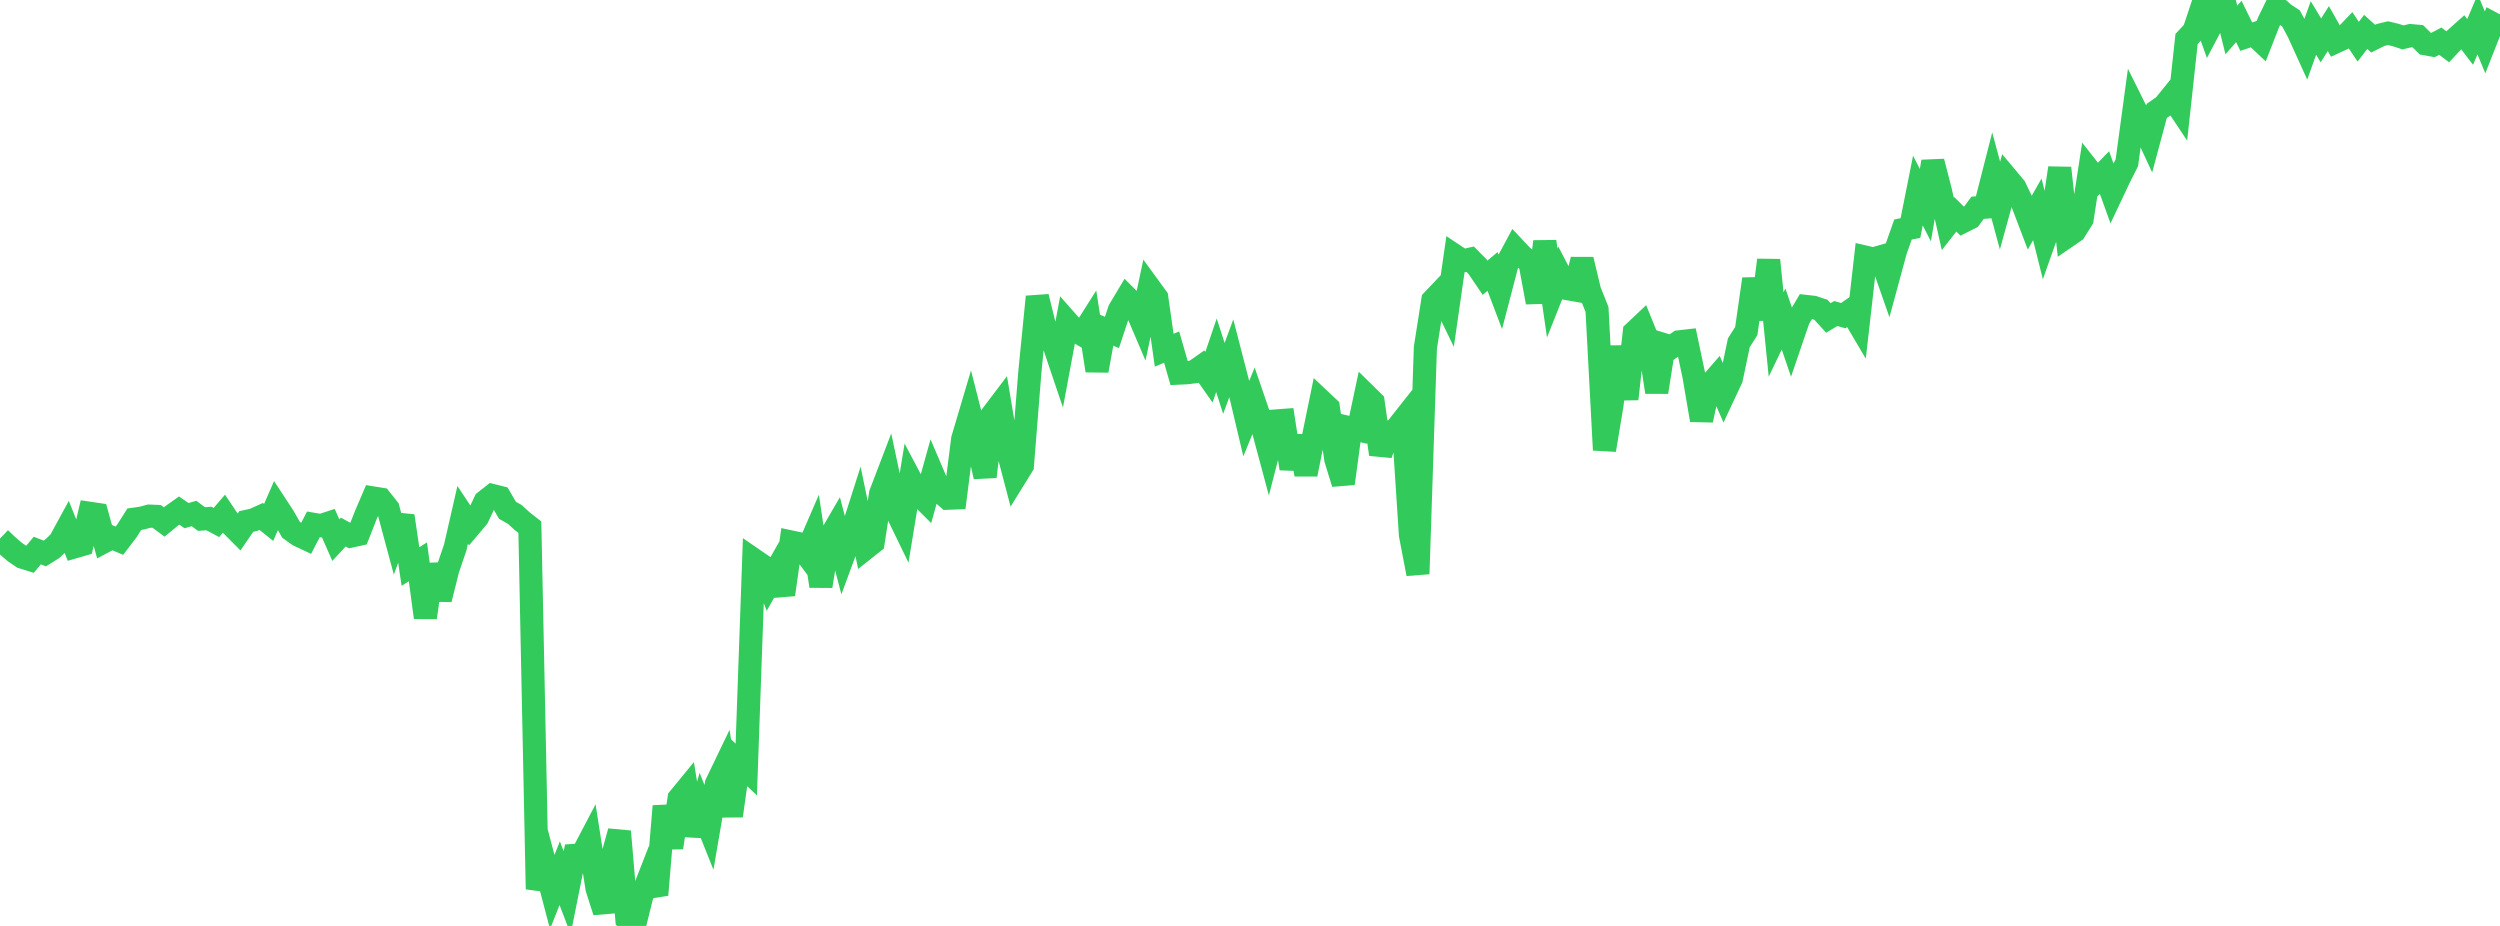 <?xml version="1.0" standalone="no"?>
<!DOCTYPE svg PUBLIC "-//W3C//DTD SVG 1.1//EN" "http://www.w3.org/Graphics/SVG/1.1/DTD/svg11.dtd">

<svg width="135" height="50" viewBox="0 0 135 50" preserveAspectRatio="none" 
  xmlns="http://www.w3.org/2000/svg"
  xmlns:xlink="http://www.w3.org/1999/xlink">


<polyline points="0.0, 29.083 0.403, 29.467 0.806, 29.814 1.209, 30.086 1.612, 30.212 2.015, 29.729 2.418, 29.887 2.821, 29.636 3.224, 29.252 3.627, 28.513 4.03, 29.526 4.433, 29.41 4.836, 27.717 5.239, 27.777 5.642, 29.239 6.045, 29.027 6.448, 29.197 6.851, 28.669 7.254, 28.035 7.657, 27.978 8.06, 27.87 8.463, 27.887 8.866, 28.187 9.269, 27.857 9.672, 27.57 10.075, 27.844 10.478, 27.728 10.881, 28.028 11.284, 28 11.687, 28.215 12.09, 27.744 12.493, 28.343 12.896, 28.748 13.299, 28.16 13.701, 28.071 14.104, 27.888 14.507, 28.211 14.91, 27.286 15.313, 27.902 15.716, 28.61 16.119, 28.898 16.522, 29.088 16.925, 28.314 17.328, 28.383 17.731, 28.251 18.134, 29.167 18.537, 28.733 18.94, 28.95 19.343, 28.861 19.746, 27.833 20.149, 26.891 20.552, 26.956 20.955, 27.464 21.358, 28.963 21.761, 27.862 22.164, 30.594 22.567, 30.339 22.97, 33.347 23.373, 30.487 23.776, 32.363 24.179, 30.747 24.582, 29.564 24.985, 27.802 25.388, 28.41 25.791, 27.931 26.194, 27.078 26.597, 26.761 27.0, 26.862 27.403, 27.555 27.806, 27.784 28.209, 28.154 28.612, 28.468 29.015, 48.014 29.418, 46.635 29.821, 48.169 30.224, 47.151 30.627, 48.201 31.03, 46.192 31.433, 46.165 31.836, 45.396 32.239, 47.973 32.642, 49.232 33.045, 46.352 33.448, 44.899 33.851, 49.634 34.254, 50.0 34.657, 48.386 35.06, 47.355 35.463, 48.321 35.866, 43.533 36.269, 45.77 36.672, 43.111 37.075, 42.62 37.478, 45.104 37.881, 43.67 38.284, 44.678 38.687, 42.326 39.09, 41.488 39.493, 44.054 39.896, 41.175 40.299, 41.553 40.701, 30.22 41.104, 30.497 41.507, 31.53 41.91, 30.818 42.313, 32.106 42.716, 29.268 43.119, 29.354 43.522, 29.894 43.925, 28.965 44.328, 31.651 44.731, 29.164 45.134, 28.471 45.537, 30.013 45.94, 28.919 46.343, 27.658 46.746, 29.605 47.149, 29.286 47.552, 26.661 47.955, 25.607 48.358, 27.509 48.761, 28.339 49.164, 25.885 49.567, 26.645 49.97, 27.049 50.373, 25.605 50.776, 26.549 51.179, 26.904 51.582, 26.888 51.985, 23.713 52.388, 22.355 52.791, 23.939 53.194, 25.74 53.597, 22.38 54.0, 21.847 54.403, 24.257 54.806, 25.792 55.209, 25.141 55.612, 20.094 56.015, 16.026 56.418, 17.66 56.821, 18.345 57.224, 19.538 57.627, 17.376 58.03, 17.832 58.433, 18.064 58.836, 17.427 59.239, 20.014 59.642, 17.778 60.045, 17.953 60.448, 16.737 60.851, 16.063 61.254, 16.466 61.657, 17.41 62.06, 15.519 62.463, 16.072 62.866, 18.911 63.269, 18.744 63.672, 20.147 64.075, 20.128 64.478, 20.077 64.881, 19.794 65.284, 20.37 65.687, 19.185 66.09, 20.434 66.493, 19.34 66.896, 20.901 67.299, 22.603 67.701, 21.621 68.104, 22.795 68.507, 24.297 68.91, 22.732 69.313, 22.702 69.716, 25.303 70.119, 23.564 70.522, 25.612 70.925, 23.601 71.328, 21.639 71.731, 22.018 72.134, 24.805 72.537, 26.107 72.94, 23.116 73.343, 23.21 73.746, 21.315 74.149, 21.711 74.552, 24.532 74.955, 23.36 75.358, 23.206 75.761, 22.696 76.164, 28.885 76.567, 30.989 76.97, 18.782 77.373, 16.218 77.776, 15.794 78.179, 16.623 78.582, 13.819 78.985, 14.087 79.388, 13.997 79.791, 14.404 80.194, 14.998 80.597, 14.658 81.0, 15.72 81.403, 14.174 81.806, 13.424 82.209, 13.853 82.612, 14.153 83.015, 16.326 83.418, 13.046 83.821, 15.822 84.224, 14.81 84.627, 15.583 85.03, 15.654 85.433, 14.018 85.836, 15.703 86.239, 16.71 86.642, 24.3 87.045, 21.874 87.448, 18.729 87.851, 21.544 88.254, 17.939 88.657, 17.559 89.06, 18.552 89.463, 21.174 89.866, 18.618 90.269, 18.742 90.672, 18.46 91.075, 18.414 91.478, 20.323 91.881, 22.685 92.284, 20.837 92.687, 20.374 93.09, 21.301 93.493, 20.441 93.896, 18.512 94.299, 17.876 94.701, 15.068 95.104, 17.233 95.507, 14.045 95.91, 18.065 96.313, 17.225 96.716, 18.408 97.119, 17.228 97.522, 16.549 97.925, 16.594 98.328, 16.727 98.731, 17.169 99.134, 16.93 99.537, 17.046 99.94, 16.761 100.343, 17.444 100.746, 13.891 101.149, 13.985 101.552, 13.869 101.955, 15.022 102.358, 13.537 102.761, 12.394 103.164, 12.312 103.567, 10.29 103.97, 11.078 104.373, 8.729 104.776, 10.287 105.179, 12.084 105.582, 11.571 105.985, 11.967 106.388, 11.765 106.791, 11.22 107.194, 11.188 107.597, 9.61 108.0, 11.101 108.403, 9.64 108.806, 10.121 109.209, 10.958 109.612, 12.015 110.015, 11.306 110.418, 12.918 110.821, 11.781 111.224, 9.073 111.627, 12.759 112.03, 12.482 112.433, 11.837 112.836, 9.22 113.239, 9.732 113.642, 9.318 114.045, 10.436 114.448, 9.583 114.851, 8.785 115.254, 5.813 115.657, 6.626 116.06, 7.491 116.463, 5.99 116.866, 5.708 117.269, 5.208 117.672, 5.813 118.075, 2.104 118.478, 1.671 118.881, 0.458 119.284, 1.585 119.687, 0.821 120.09, 0.0 120.493, 1.62 120.896, 1.159 121.299, 1.98 121.701, 1.844 122.104, 2.224 122.507, 1.194 122.91, 0.365 123.313, 0.729 123.716, 0.996 124.119, 1.749 124.522, 2.637 124.925, 1.512 125.328, 2.178 125.731, 1.544 126.134, 2.256 126.537, 2.07 126.94, 1.649 127.343, 2.251 127.746, 1.722 128.149, 2.087 128.552, 1.887 128.955, 1.791 129.358, 1.889 129.761, 2.019 130.164, 1.923 130.567, 1.959 130.97, 2.362 131.373, 2.435 131.776, 2.224 132.179, 2.527 132.582, 2.098 132.985, 1.738 133.388, 2.266 133.791, 1.313 134.194, 2.29 134.597, 1.269 135.0, 1.483" fill="none" stroke="#32ca5b" stroke-width="1.25"/>

</svg>